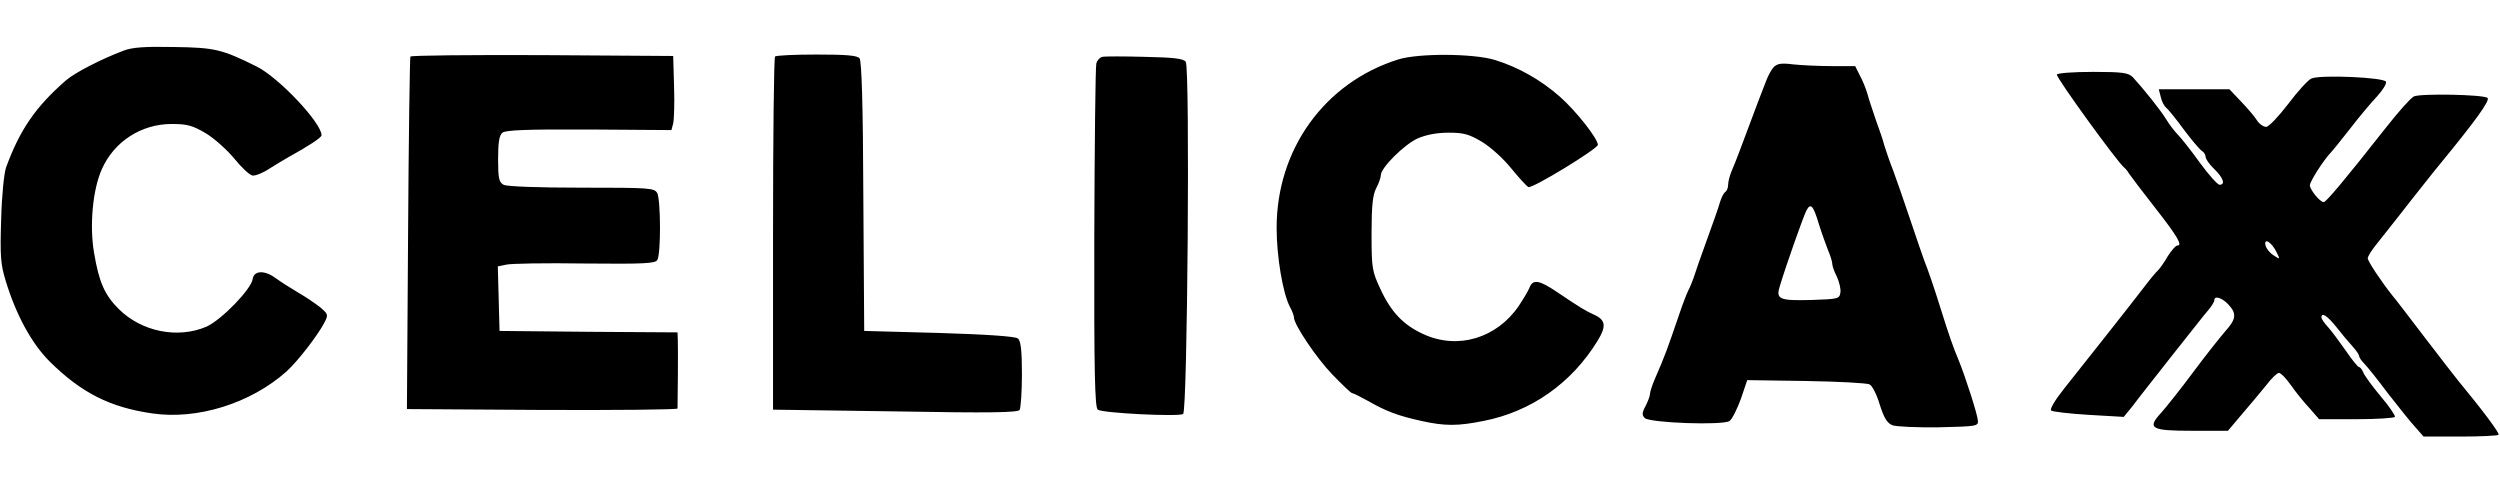 <svg height="483" viewBox="13.9 19.2 863.8 134.8" width="2500" xmlns="http://www.w3.org/2000/svg"><path d="m56.5 20.7c-7.5 2.8-17 7.7-19.9 10.3-10.4 9.1-15.8 16.9-20.6 30-.7 2-1.5 9.8-1.7 18-.4 12.8-.2 15.4 1.6 21.3 3.6 11.8 9 21.6 15.1 27.7 11 10.9 20.9 15.9 35.5 18 15.6 2.3 34.1-3.5 46.4-14.5 3.8-3.4 10.9-12.6 13.1-16.9 1.4-2.7 1.3-2.9-1.5-5.3-1.7-1.3-5-3.6-7.5-5-2.5-1.5-6-3.7-7.8-5-3.9-2.9-7.6-2.7-8 .3-.5 3.5-10.8 14.1-15.9 16.4-9.9 4.3-22.5 1.8-30.4-6.1-4.8-4.8-6.8-9.2-8.5-19.4-1.6-9.3-.5-21.8 2.7-28.9 4.2-9.5 13.6-15.6 24.1-15.6 5.4 0 7.2.5 11.8 3.2 3 1.8 7.4 5.8 9.9 8.8 2.4 3 5.2 5.6 6.2 5.8s3.7-.9 6.1-2.5c2.4-1.5 5.2-3.2 6.3-3.8 6.9-3.8 11.5-6.8 11.5-7.6 0-4.3-14.8-20-22.5-23.8-11.9-5.9-14.3-6.5-28.5-6.7-10.1-.2-14.5.1-17.5 1.3zm99.2 2c-.2.5-.6 28-.8 61.3l-.4 60.5 46.8.3c25.7.1 46.7-.1 46.7-.5.1-3 .2-21.3.1-23.5l-.1-2.8-30.7-.2-30.8-.3-.3-11.2-.3-11.1 2.9-.6c1.5-.4 13.7-.6 27.1-.4 20.4.2 24.4 0 25.1-1.2 1.3-2 1.2-20.7 0-23.1-1-1.8-2.4-1.9-26.1-1.9-15.3 0-25.8-.4-27-1-1.6-.9-1.9-2.2-1.9-8.9 0-5.8.4-8.2 1.5-9.1s8.5-1.2 30-1.1l28.4.2.6-2.3c.3-1.3.5-7 .3-12.8l-.3-10.5-45.2-.3c-24.8-.1-45.4.1-45.6.5zm126 0c-.4.3-.7 27.9-.7 61.3v60.7l42.2.6c33.2.6 42.3.4 43-.5.4-.7.8-6.3.8-12.4 0-8.2-.4-11.5-1.4-12.3-.8-.7-10.5-1.4-27.2-1.9l-25.9-.7-.3-46.4c-.1-32.2-.6-46.8-1.3-47.8-.9-1-4.6-1.3-14.9-1.3-7.5 0-14 .3-14.3.7zm113.1.1c-.9.2-1.8 1.2-2.1 2.3-.3 1-.6 28.2-.7 60.3-.1 46.6.2 58.5 1.2 59.3 1.5 1.2 27.9 2.5 29.5 1.5 1.5-1 2.4-119.7.9-121.7-.8-1.1-4.2-1.5-14.2-1.7-7.2-.2-13.8-.2-14.6 0zm102.2.9c-25.4 8-42 31-42 58.2 0 9.8 2.1 22.5 4.6 27.3.8 1.4 1.4 3.1 1.4 3.7 0 2.4 7.7 13.9 13.3 19.7 3.4 3.5 6.4 6.4 6.8 6.4s2.8 1.2 5.5 2.7c6.3 3.6 10.3 5.1 18.4 6.9s12.6 1.8 21.5 0c16.4-3.2 30.4-13 39.4-27.7 3.1-5 2.8-7.2-1.2-9-2.9-1.3-4.9-2.5-12.6-7.7-6.5-4.4-8.6-4.7-9.8-1.5-.4 1-2 3.7-3.6 6.1-7.6 11.2-21.1 15.3-33 9.8-6.8-3.1-11.1-7.5-14.8-15.5-2.9-6.2-3.1-7.1-3.1-19.2 0-9.6.4-13.4 1.6-15.7.9-1.7 1.6-3.7 1.6-4.5 0-2.6 8.1-10.6 12.7-12.7 3-1.3 6.7-2 10.7-2 5.2 0 7.1.5 11.6 3.2 3.1 1.9 7.5 5.9 10.2 9.3 2.7 3.3 5.3 6.1 5.8 6.3 1.5.5 23.9-13.2 24-14.6 0-2.1-7.5-11.7-13.2-16.7-6.5-5.7-14.2-10.1-22.3-12.6-7.4-2.3-26.5-2.4-33.5-.2zm129.8 2.6c-.8.8-2 3-2.7 4.9-.7 1.8-1.9 5-2.7 7-7.1 18.9-7.5 20.1-9 23.6-.8 1.8-1.4 4.1-1.4 5.2 0 1-.4 2.1-1 2.5-.5.3-1.4 2-1.9 3.8s-2.6 7.7-4.6 13.2-4 11.2-4.4 12.6c-.5 1.4-1.3 3.4-1.9 4.5-.5 1-1.9 4.6-3 7.9-4.4 12.8-4.7 13.8-8.6 22.8-.9 2.1-1.6 4.3-1.6 5s-.7 2.5-1.5 4.1c-1.3 2.4-1.3 3.2-.3 4.2 1.8 1.7 27.2 2.6 29.3 1 .9-.6 2.6-4.1 3.9-7.6l2.2-6.5 20.4.3c11.2.2 21.1.7 21.9 1.2.9.4 2.5 3.6 3.5 7 1.5 4.7 2.6 6.4 4.4 7.1 1.4.5 8.6.8 16.1.7 12.9-.3 13.6-.4 13.4-2.3-.1-2.1-4.5-15.7-6.7-21-1.7-4-3.3-8.5-6.1-17.5-2.6-8.3-4.3-13.2-5.8-17-.5-1.4-2.7-7.7-4.8-14s-4.8-14-5.9-17c-1.2-3-2.5-6.9-3-8.5-.4-1.7-1.8-5.7-3-9-1.1-3.3-2.5-7.4-2.9-9-.5-1.7-1.6-4.5-2.6-6.3l-1.6-3.2h-8.2c-4.5 0-10.5-.3-13.3-.6-3.8-.5-5.4-.3-6.6.9zm15.6 54.4c1 3.2 2.5 7.3 3.2 9.1.8 1.8 1.4 3.9 1.4 4.6s.7 2.7 1.6 4.4c.8 1.8 1.4 4.2 1.2 5.4-.3 2.2-.8 2.3-9.8 2.6-11.4.3-12.6-.2-11.1-4.9 2.3-7.6 8.1-23.9 9.1-25.9 1.5-2.9 2.4-2 4.4 4.7zm82.2-51.8c-.5.8 21 30.4 23.2 32.1.4.3 1.2 1.2 1.7 2.1.6.9 4.6 6.2 9 11.8 7.9 10.1 9.6 13.1 7.7 13.1-.6 0-2 1.7-3.3 3.7-1.2 2.1-2.7 4.2-3.3 4.8-.6.5-2.7 3-4.6 5.5-4.4 5.8-20.8 26.5-27.8 35.3-3.2 4-5.1 7.2-4.6 7.7.5.4 6.3 1.1 13 1.5l12.1.7 3.1-3.8c1.6-2.2 7.8-10 13.6-17.4 5.9-7.4 11.5-14.6 12.6-15.8 1.1-1.3 2-2.8 2-3.3 0-1.7 2.6-.9 4.8 1.4 3 3.2 2.8 5.1-1.1 9.4-1.8 2.1-6.9 8.5-11.2 14.3s-9.2 11.9-10.8 13.7c-5.1 5.5-3.6 6.3 10.6 6.3h12.4l4.9-5.8c2.7-3.1 6.4-7.6 8.3-9.9 1.8-2.4 3.8-4.3 4.4-4.3.7 0 2.5 1.9 4.2 4.3 1.6 2.3 4.5 5.9 6.4 7.9l3.3 3.8h12.9c7 0 13-.4 13.3-.8.2-.4-2-3.7-5-7.2-3-3.6-5.7-7.3-6-8.3-.4-.9-1-1.7-1.4-1.7s-2.5-2.6-4.6-5.7c-2.2-3.1-4.9-6.8-6.1-8.1-1.3-1.4-2.3-2.9-2.3-3.3 0-2 2-.7 5.2 3.3 1.8 2.3 4.3 5.3 5.6 6.7 1.2 1.3 2.2 2.8 2.2 3.2 0 .5.8 1.7 1.8 2.7s4.7 5.6 8.2 10.3c3.6 4.6 7.8 9.9 9.4 11.6l2.9 3.3h12.7c7 0 12.9-.3 13.2-.6.5-.5-5.6-8.6-14.1-18.9-.9-1.1-6.1-7.8-11.6-15s-10.3-13.5-10.8-14c-4-5-8.7-12.1-8.7-13.1 0-.7 1.5-3 3.3-5.2 1.7-2.2 6.8-8.5 11.1-14.1 4.4-5.5 8.9-11.3 10.2-12.8 12.8-15.6 17.7-22.4 16.8-23.3-1.3-1.2-23.5-1.6-25.5-.5-1.4.9-4.9 4.8-10.2 11.5-13.6 17.3-20.1 25-20.9 25-1.3 0-4.7-4.2-4.8-5.8 0-1.3 4.7-8.7 7.3-11.4.7-.7 3.7-4.5 6.7-8.3 3-3.9 7.1-8.8 9.1-10.9 2-2.2 3.5-4.5 3.2-5.2-.5-1.5-22.8-2.5-25.8-1.1-1.1.5-4.7 4.4-8 8.8-3.3 4.3-6.7 7.9-7.6 7.9s-2.4-1-3.2-2.3-3.3-4.2-5.5-6.5l-4-4.2h-24.4l.7 2.7c.3 1.5 1.2 3.2 1.9 3.7.7.6 3.5 4 6.1 7.6 2.7 3.6 5.5 6.9 6.2 7.3s1.3 1.4 1.3 2.1 1.3 2.6 3 4.2c3.1 3 3.9 5.4 1.8 5.4-.7 0-3.8-3.5-6.8-7.6-3-4.2-6.5-8.6-7.6-9.7-1.2-1.2-3-3.6-4.1-5.4-1.8-3-7.9-10.6-11.5-14.5-1.6-1.5-3.5-1.8-13.7-1.8-6.6 0-12.2.4-12.5.9zm75.8 61.2c1.4 2.8 1.4 2.8-.9 1.3-1.3-.8-2.5-2.3-2.8-3.4-.7-2.8 2-1.3 3.7 2.1z"/></svg>